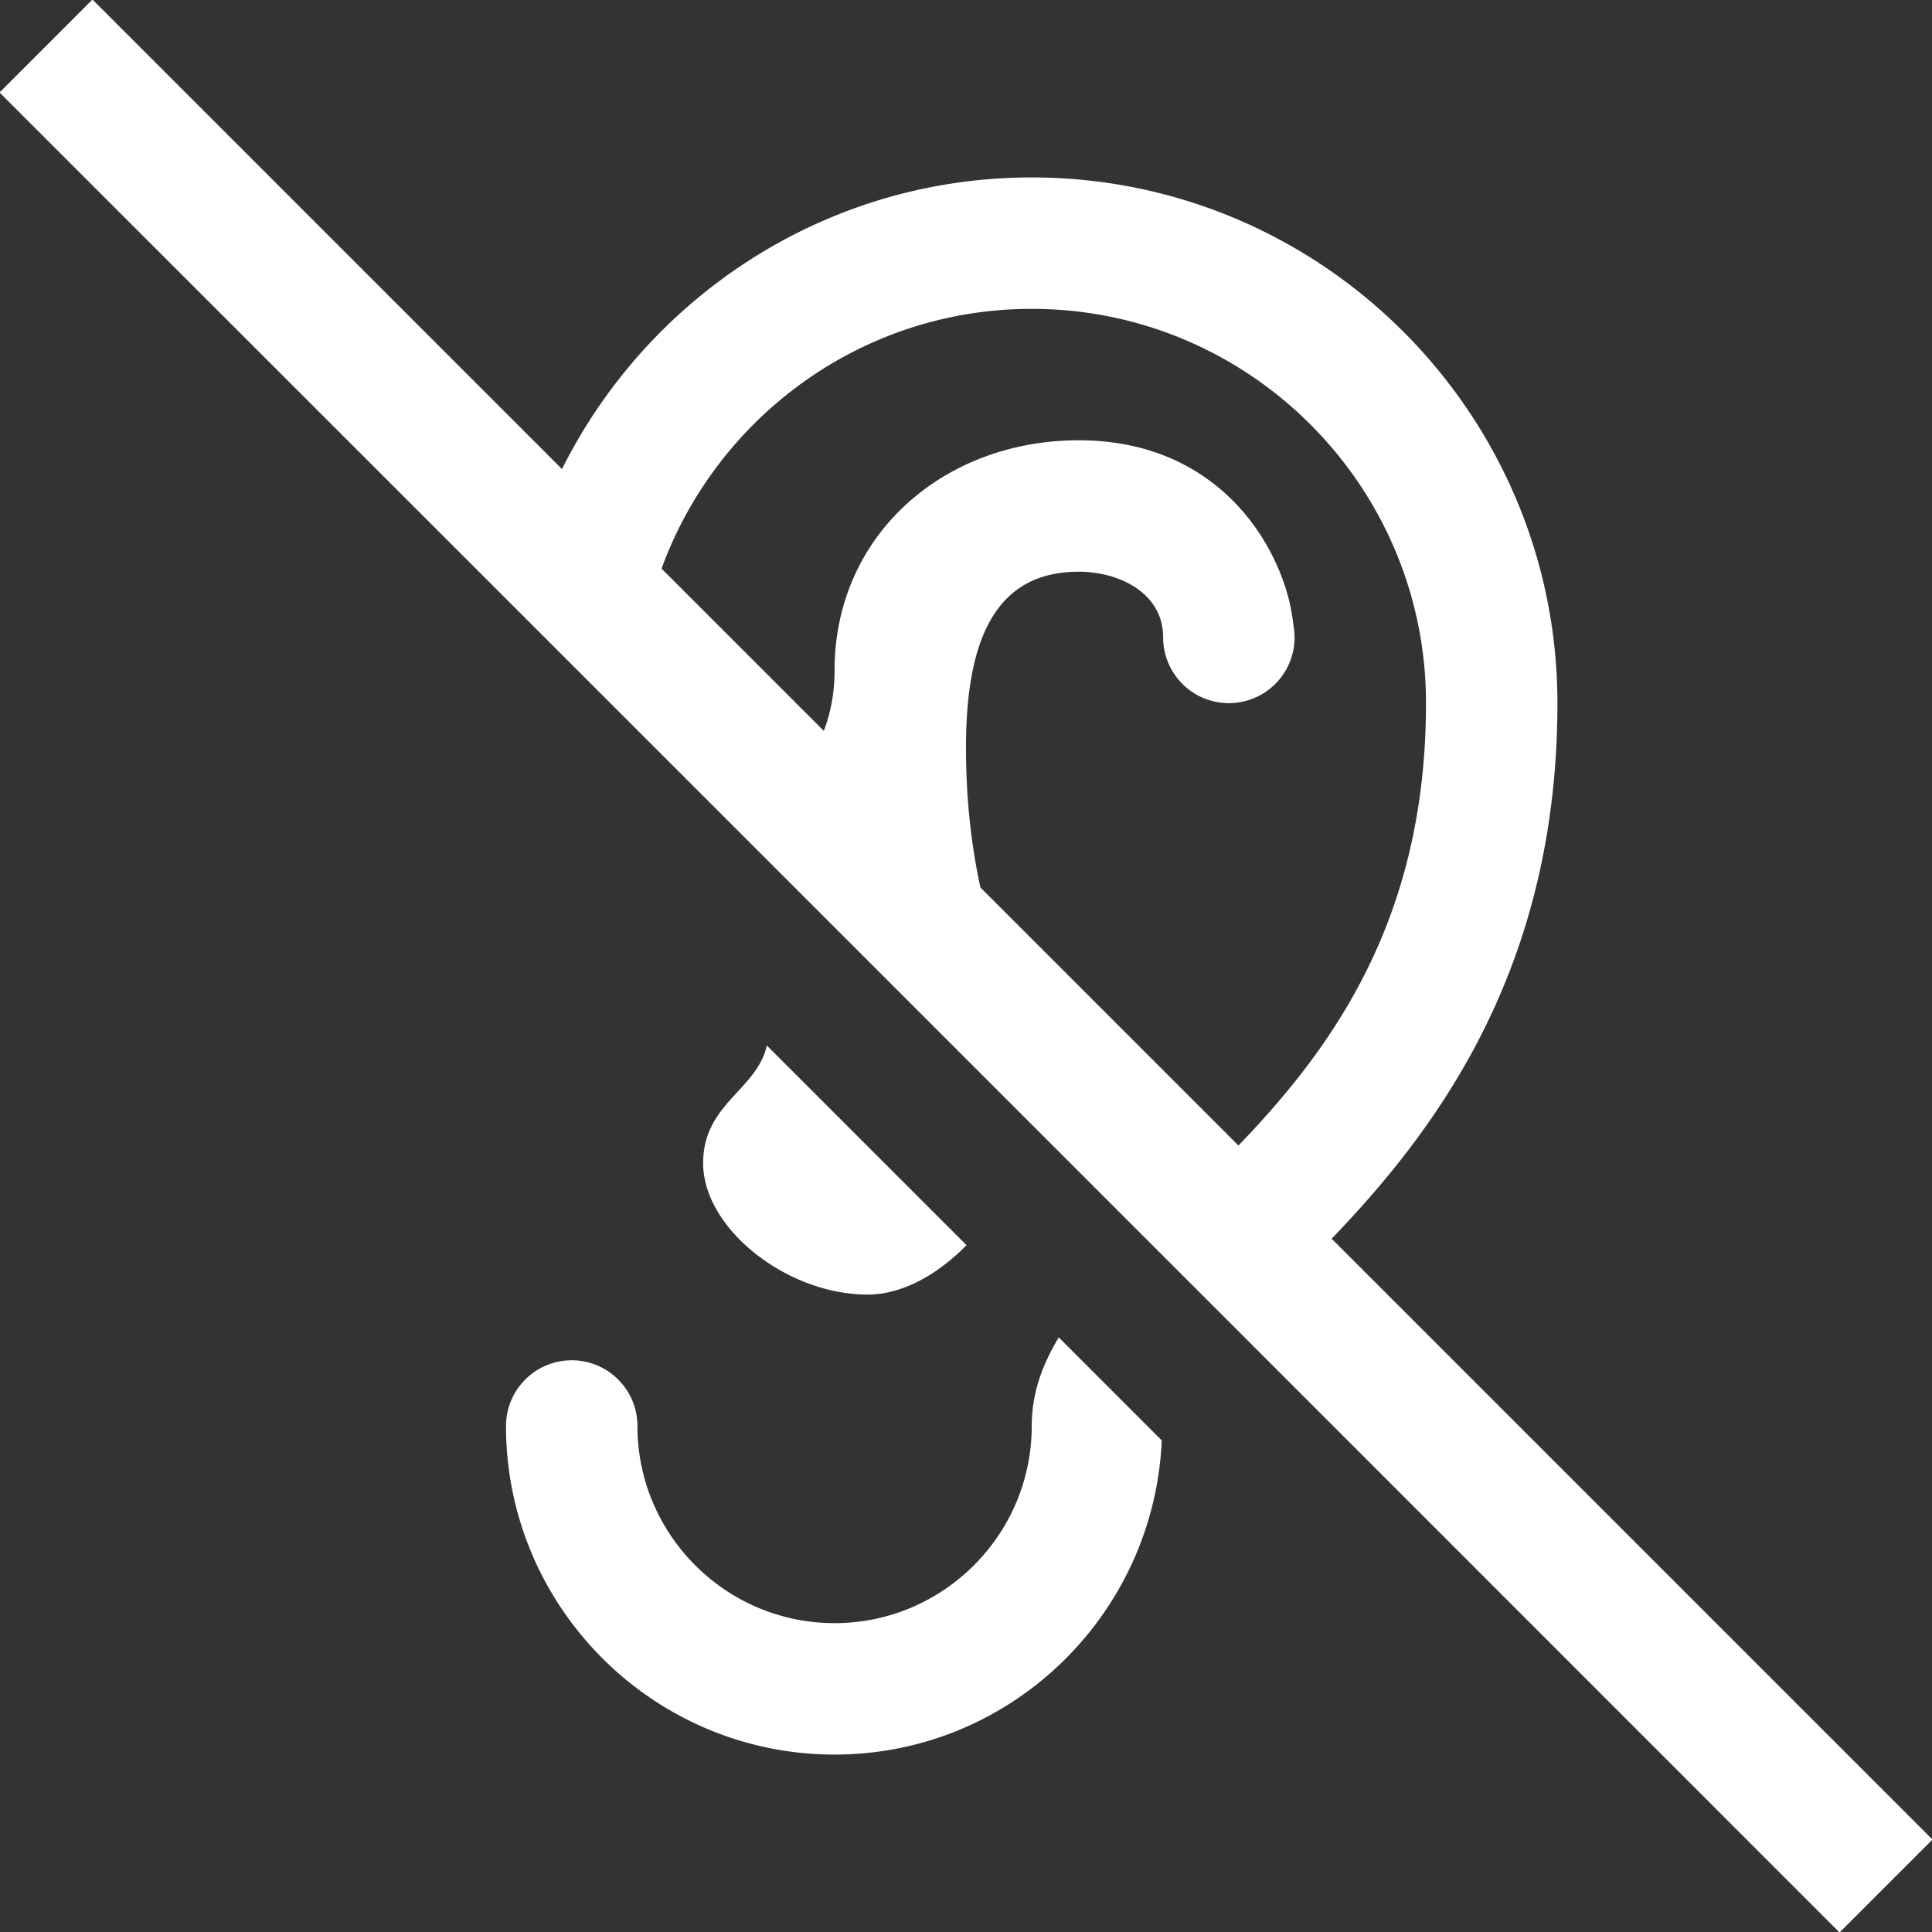 <?xml version="1.0" encoding="UTF-8" standalone="no"?><svg xmlns="http://www.w3.org/2000/svg" xmlns:xlink="http://www.w3.org/1999/xlink" fill="#ffffff" height="29.4" preserveAspectRatio="xMidYMid meet" version="1" viewBox="0.3 0.3 29.4 29.4" width="29.4" zoomAndPan="magnify"><rect x="0.3" y="0.3" width="29.4" height="29.4" fill="#333333" stroke="none"/><g id="change1_1"><path d="M 1.707 0.293 L 0.293 1.707 L 8.139 9.551 L 9.932 11.344 L 11.576 12.988 L 15.961 17.373 L 17.725 19.137 L 19.139 20.551 L 28.293 29.707 L 29.707 28.293 L 20.564 19.15 C 22.208 17.443 24 14.992 24 11 C 24 6.589 20.411 3 16 3 C 12.87 3 10.164 4.812 8.852 7.438 L 1.707 0.293 z M 16 5 C 19.309 5 22 7.691 22 11 C 22 14.263 20.602 16.22 19.146 17.732 L 15.219 13.805 C 15.093 13.216 15 12.533 15 11.668 C 15 9.95 15.498 9 16.715 9 C 17.329 9 18 9.321 18 10 A 1 1 0 0 0 19 11 A 1 1 0 0 0 20 10 A 1 1 0 0 0 19.98 9.801 C 19.877 8.758 18.951 7 16.715 7 C 14.652 7 13 8.45 13 10.5 C 13 10.856 12.937 11.157 12.836 11.422 L 10.367 8.953 C 11.206 6.651 13.41 5 16 5 z M 11.969 16.209 C 11.821 16.887 11 17.093 11 18 C 11 18.996 12.275 20 13.5 20 C 14.031 20 14.566 19.698 15.008 19.248 L 11.969 16.209 z M 16.412 20.652 C 16.157 21.072 16 21.511 16 22 C 16 23.654 14.654 25 13 25 C 11.346 25 10 23.654 10 22 C 10 21.448 9.552 21 9 21 C 8.448 21 8 21.448 8 22 C 8 24.757 10.243 27 13 27 C 15.682 27 17.862 24.873 17.979 22.219 L 16.412 20.652 z" fill="inherit"/></g></svg>